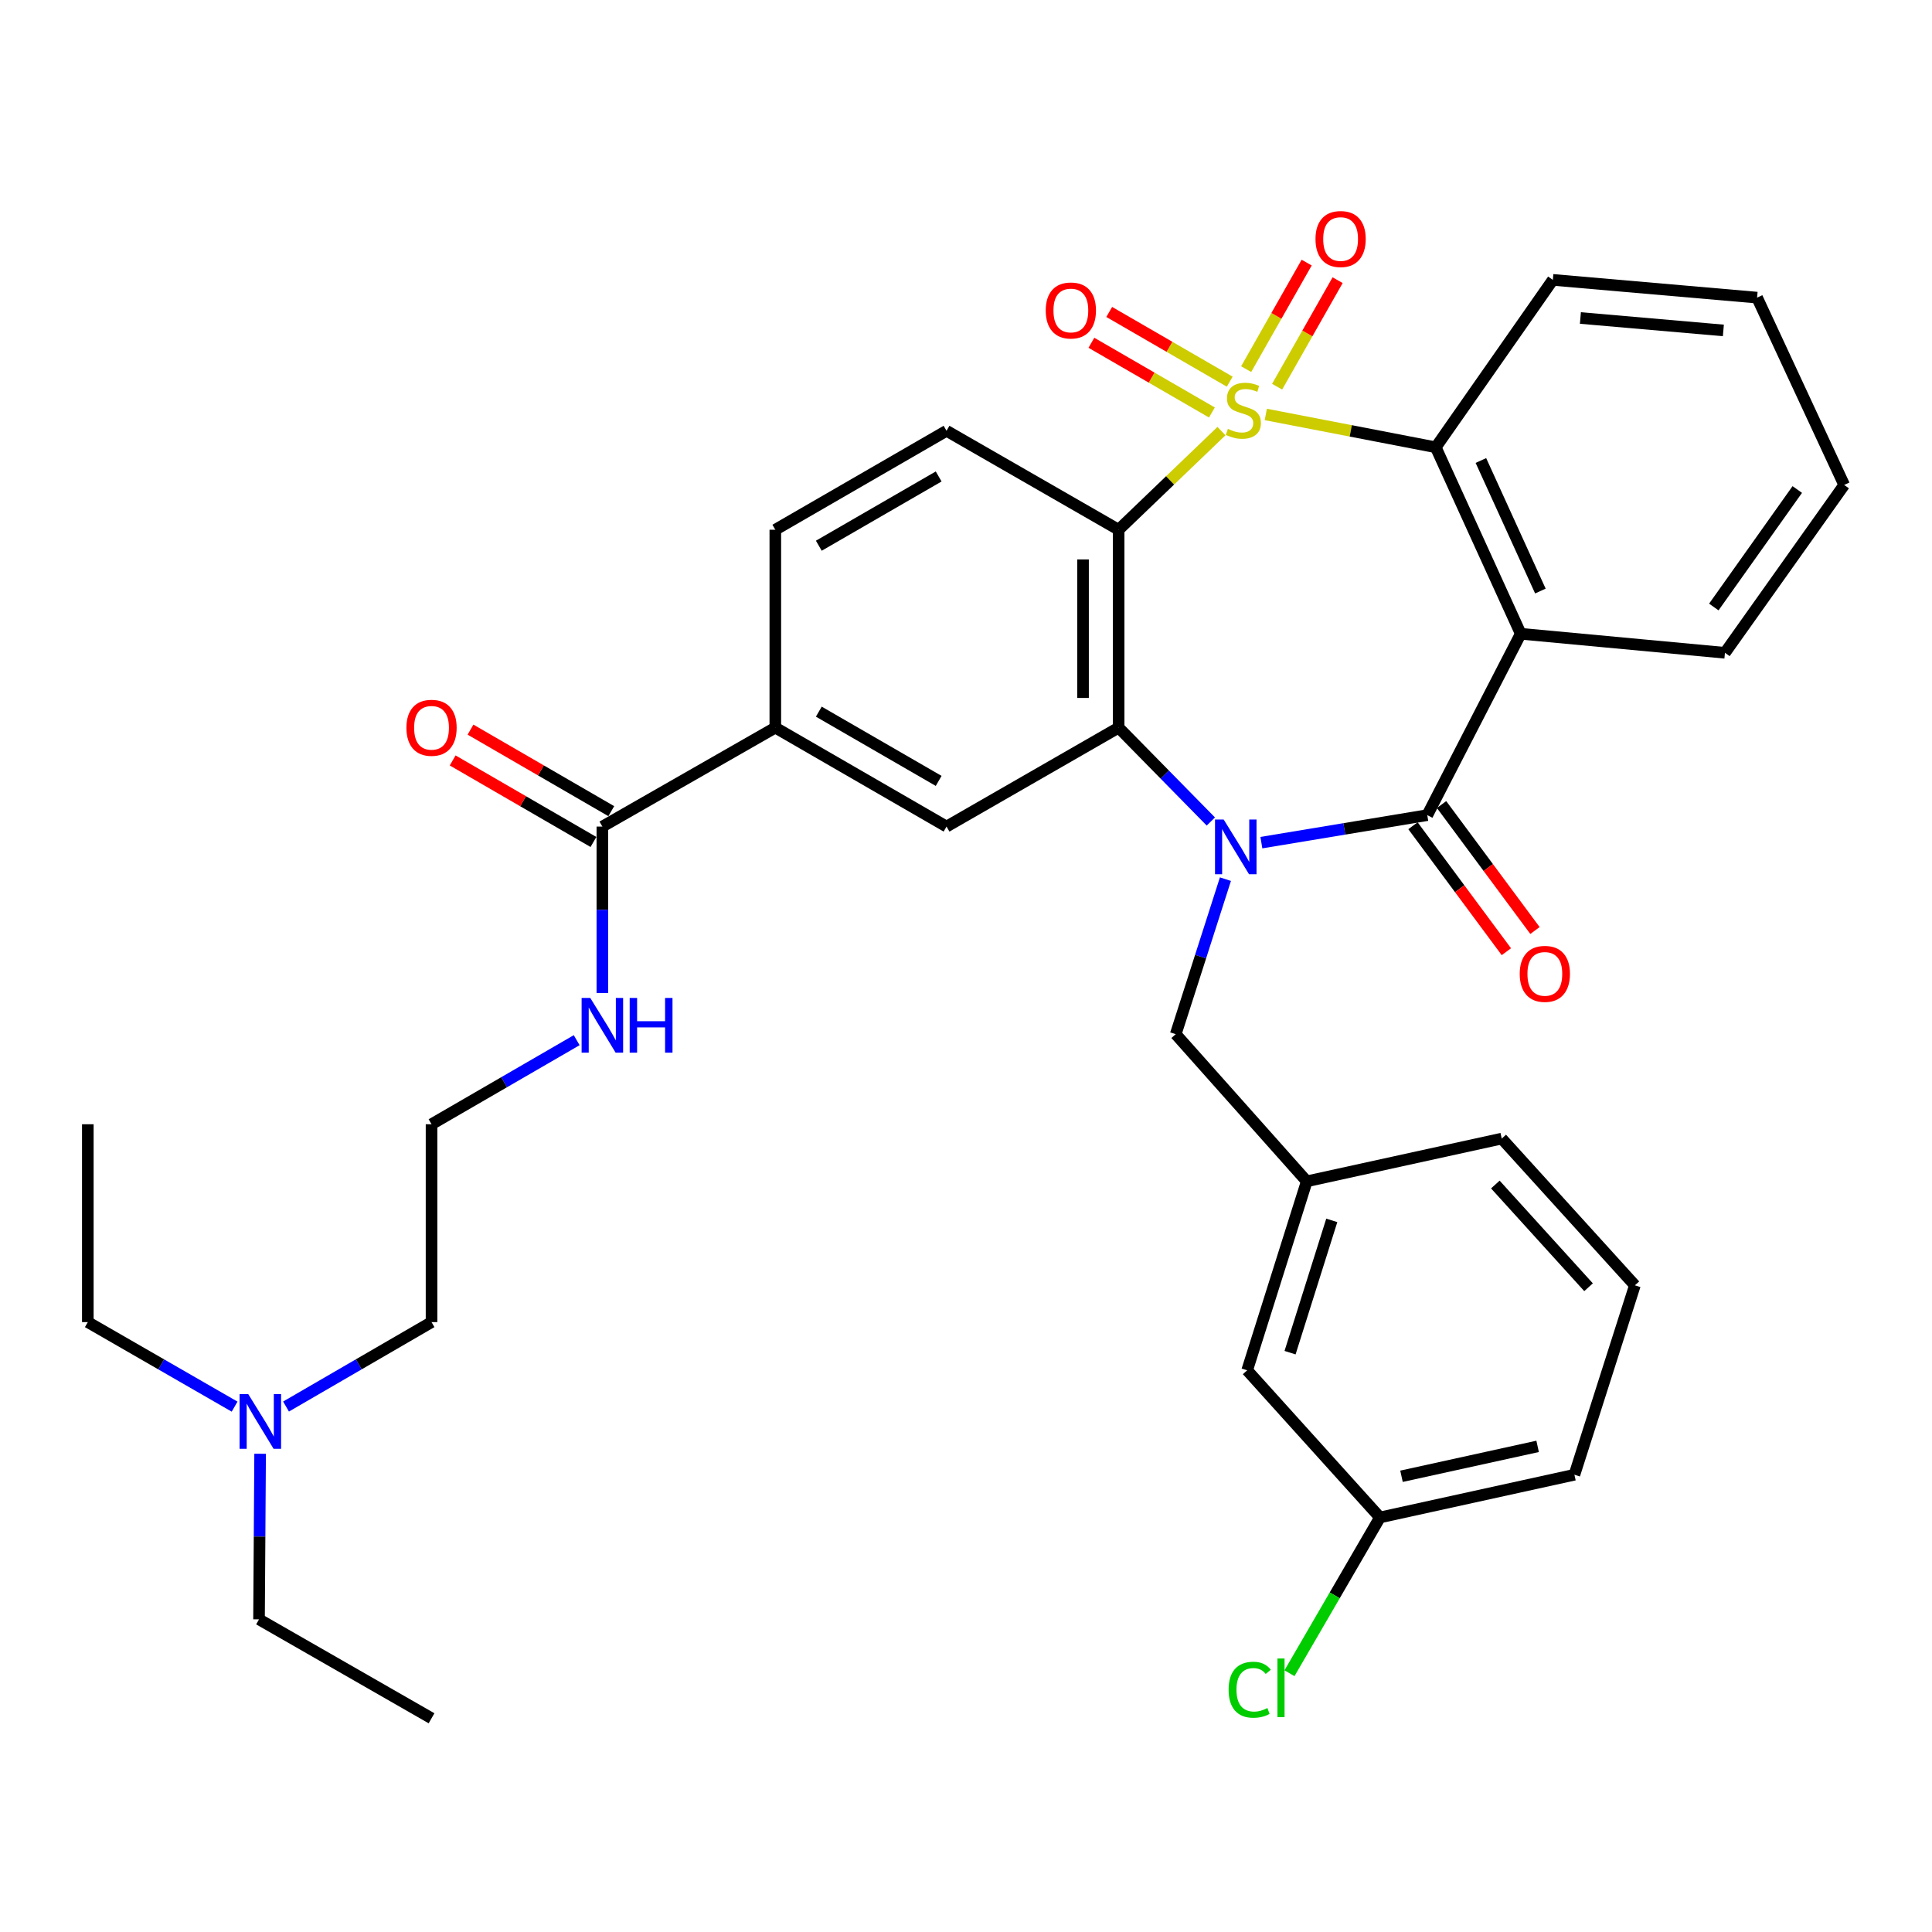<?xml version='1.0' encoding='iso-8859-1'?>
<svg version='1.1' baseProfile='full'
              xmlns='http://www.w3.org/2000/svg'
                      xmlns:rdkit='http://www.rdkit.org/xml'
                      xmlns:xlink='http://www.w3.org/1999/xlink'
                  xml:space='preserve'
width='1000px' height='1000px' viewBox='0 0 1000 1000'>
<!-- END OF HEADER -->
<rect style='opacity:1.0;fill:#FFFFFF;stroke:none' width='1000' height='1000' x='0' y='0'> </rect>
<path class='bond-1' d='M 632.238,223.13 L 605.621,248.663' style='fill:none;fill-rule:evenodd;stroke:#CCCC00;stroke-width:6px;stroke-linecap:butt;stroke-linejoin:miter;stroke-opacity:1' />
<path class='bond-1' d='M 605.621,248.663 L 579.004,274.195' style='fill:none;fill-rule:evenodd;stroke:#000000;stroke-width:6px;stroke-linecap:butt;stroke-linejoin:miter;stroke-opacity:1' />
<path class='bond-5' d='M 655.17,214.52 L 699.157,223.02' style='fill:none;fill-rule:evenodd;stroke:#CCCC00;stroke-width:6px;stroke-linecap:butt;stroke-linejoin:miter;stroke-opacity:1' />
<path class='bond-5' d='M 699.157,223.02 L 743.144,231.52' style='fill:none;fill-rule:evenodd;stroke:#000000;stroke-width:6px;stroke-linecap:butt;stroke-linejoin:miter;stroke-opacity:1' />
<path class='bond-7' d='M 636.509,197.556 L 605.319,179.511' style='fill:none;fill-rule:evenodd;stroke:#CCCC00;stroke-width:6px;stroke-linecap:butt;stroke-linejoin:miter;stroke-opacity:1' />
<path class='bond-7' d='M 605.319,179.511 L 574.129,161.466' style='fill:none;fill-rule:evenodd;stroke:#FF0000;stroke-width:6px;stroke-linecap:butt;stroke-linejoin:miter;stroke-opacity:1' />
<path class='bond-7' d='M 627.283,213.505 L 596.092,195.46' style='fill:none;fill-rule:evenodd;stroke:#CCCC00;stroke-width:6px;stroke-linecap:butt;stroke-linejoin:miter;stroke-opacity:1' />
<path class='bond-7' d='M 596.092,195.46 L 564.902,177.415' style='fill:none;fill-rule:evenodd;stroke:#FF0000;stroke-width:6px;stroke-linecap:butt;stroke-linejoin:miter;stroke-opacity:1' />
<path class='bond-8' d='M 661.033,200.157 L 676.691,172.587' style='fill:none;fill-rule:evenodd;stroke:#CCCC00;stroke-width:6px;stroke-linecap:butt;stroke-linejoin:miter;stroke-opacity:1' />
<path class='bond-8' d='M 676.691,172.587 L 692.35,145.018' style='fill:none;fill-rule:evenodd;stroke:#FF0000;stroke-width:6px;stroke-linecap:butt;stroke-linejoin:miter;stroke-opacity:1' />
<path class='bond-8' d='M 645.011,191.057 L 660.669,163.487' style='fill:none;fill-rule:evenodd;stroke:#CCCC00;stroke-width:6px;stroke-linecap:butt;stroke-linejoin:miter;stroke-opacity:1' />
<path class='bond-8' d='M 660.669,163.487 L 676.328,135.918' style='fill:none;fill-rule:evenodd;stroke:#FF0000;stroke-width:6px;stroke-linecap:butt;stroke-linejoin:miter;stroke-opacity:1' />
<path class='bond-0' d='M 626.731,425.209 L 602.868,400.915' style='fill:none;fill-rule:evenodd;stroke:#0000FF;stroke-width:6px;stroke-linecap:butt;stroke-linejoin:miter;stroke-opacity:1' />
<path class='bond-0' d='M 602.868,400.915 L 579.004,376.62' style='fill:none;fill-rule:evenodd;stroke:#000000;stroke-width:6px;stroke-linecap:butt;stroke-linejoin:miter;stroke-opacity:1' />
<path class='bond-12' d='M 634.279,455.05 L 621.418,495.167' style='fill:none;fill-rule:evenodd;stroke:#0000FF;stroke-width:6px;stroke-linecap:butt;stroke-linejoin:miter;stroke-opacity:1' />
<path class='bond-12' d='M 621.418,495.167 L 608.557,535.283' style='fill:none;fill-rule:evenodd;stroke:#000000;stroke-width:6px;stroke-linecap:butt;stroke-linejoin:miter;stroke-opacity:1' />
<path class='bond-35' d='M 652.886,436.149 L 695.819,429.032' style='fill:none;fill-rule:evenodd;stroke:#0000FF;stroke-width:6px;stroke-linecap:butt;stroke-linejoin:miter;stroke-opacity:1' />
<path class='bond-35' d='M 695.819,429.032 L 738.753,421.916' style='fill:none;fill-rule:evenodd;stroke:#000000;stroke-width:6px;stroke-linecap:butt;stroke-linejoin:miter;stroke-opacity:1' />
<path class='bond-3' d='M 579.004,274.195 L 579.004,376.62' style='fill:none;fill-rule:evenodd;stroke:#000000;stroke-width:6px;stroke-linecap:butt;stroke-linejoin:miter;stroke-opacity:1' />
<path class='bond-3' d='M 560.579,289.559 L 560.579,361.256' style='fill:none;fill-rule:evenodd;stroke:#000000;stroke-width:6px;stroke-linecap:butt;stroke-linejoin:miter;stroke-opacity:1' />
<path class='bond-9' d='M 579.004,274.195 L 489.927,222.982' style='fill:none;fill-rule:evenodd;stroke:#000000;stroke-width:6px;stroke-linecap:butt;stroke-linejoin:miter;stroke-opacity:1' />
<path class='bond-2' d='M 738.753,421.916 L 787.13,328.038' style='fill:none;fill-rule:evenodd;stroke:#000000;stroke-width:6px;stroke-linecap:butt;stroke-linejoin:miter;stroke-opacity:1' />
<path class='bond-13' d='M 731.352,427.403 L 755.524,460.003' style='fill:none;fill-rule:evenodd;stroke:#000000;stroke-width:6px;stroke-linecap:butt;stroke-linejoin:miter;stroke-opacity:1' />
<path class='bond-13' d='M 755.524,460.003 L 779.696,492.604' style='fill:none;fill-rule:evenodd;stroke:#FF0000;stroke-width:6px;stroke-linecap:butt;stroke-linejoin:miter;stroke-opacity:1' />
<path class='bond-13' d='M 746.153,416.429 L 770.325,449.029' style='fill:none;fill-rule:evenodd;stroke:#000000;stroke-width:6px;stroke-linecap:butt;stroke-linejoin:miter;stroke-opacity:1' />
<path class='bond-13' d='M 770.325,449.029 L 794.497,481.629' style='fill:none;fill-rule:evenodd;stroke:#FF0000;stroke-width:6px;stroke-linecap:butt;stroke-linejoin:miter;stroke-opacity:1' />
<path class='bond-6' d='M 579.004,376.62 L 489.927,427.832' style='fill:none;fill-rule:evenodd;stroke:#000000;stroke-width:6px;stroke-linecap:butt;stroke-linejoin:miter;stroke-opacity:1' />
<path class='bond-4' d='M 787.13,328.038 L 743.144,231.52' style='fill:none;fill-rule:evenodd;stroke:#000000;stroke-width:6px;stroke-linecap:butt;stroke-linejoin:miter;stroke-opacity:1' />
<path class='bond-4' d='M 797.298,305.92 L 766.509,238.357' style='fill:none;fill-rule:evenodd;stroke:#000000;stroke-width:6px;stroke-linecap:butt;stroke-linejoin:miter;stroke-opacity:1' />
<path class='bond-18' d='M 787.13,328.038 L 892.83,337.886' style='fill:none;fill-rule:evenodd;stroke:#000000;stroke-width:6px;stroke-linecap:butt;stroke-linejoin:miter;stroke-opacity:1' />
<path class='bond-22' d='M 743.144,231.52 L 803.754,144.859' style='fill:none;fill-rule:evenodd;stroke:#000000;stroke-width:6px;stroke-linecap:butt;stroke-linejoin:miter;stroke-opacity:1' />
<path class='bond-37' d='M 489.927,427.832 L 401.301,376.62' style='fill:none;fill-rule:evenodd;stroke:#000000;stroke-width:6px;stroke-linecap:butt;stroke-linejoin:miter;stroke-opacity:1' />
<path class='bond-37' d='M 485.852,404.197 L 423.814,368.348' style='fill:none;fill-rule:evenodd;stroke:#000000;stroke-width:6px;stroke-linecap:butt;stroke-linejoin:miter;stroke-opacity:1' />
<path class='bond-14' d='M 489.927,222.982 L 401.301,274.195' style='fill:none;fill-rule:evenodd;stroke:#000000;stroke-width:6px;stroke-linecap:butt;stroke-linejoin:miter;stroke-opacity:1' />
<path class='bond-14' d='M 485.852,246.618 L 423.814,282.467' style='fill:none;fill-rule:evenodd;stroke:#000000;stroke-width:6px;stroke-linecap:butt;stroke-linejoin:miter;stroke-opacity:1' />
<path class='bond-10' d='M 311.784,427.832 L 401.301,376.62' style='fill:none;fill-rule:evenodd;stroke:#000000;stroke-width:6px;stroke-linecap:butt;stroke-linejoin:miter;stroke-opacity:1' />
<path class='bond-15' d='M 316.401,419.86 L 279.968,398.759' style='fill:none;fill-rule:evenodd;stroke:#000000;stroke-width:6px;stroke-linecap:butt;stroke-linejoin:miter;stroke-opacity:1' />
<path class='bond-15' d='M 279.968,398.759 L 243.534,377.657' style='fill:none;fill-rule:evenodd;stroke:#FF0000;stroke-width:6px;stroke-linecap:butt;stroke-linejoin:miter;stroke-opacity:1' />
<path class='bond-15' d='M 307.167,435.805 L 270.733,414.703' style='fill:none;fill-rule:evenodd;stroke:#000000;stroke-width:6px;stroke-linecap:butt;stroke-linejoin:miter;stroke-opacity:1' />
<path class='bond-15' d='M 270.733,414.703 L 234.3,393.601' style='fill:none;fill-rule:evenodd;stroke:#FF0000;stroke-width:6px;stroke-linecap:butt;stroke-linejoin:miter;stroke-opacity:1' />
<path class='bond-17' d='M 311.784,427.832 L 311.784,470.899' style='fill:none;fill-rule:evenodd;stroke:#000000;stroke-width:6px;stroke-linecap:butt;stroke-linejoin:miter;stroke-opacity:1' />
<path class='bond-17' d='M 311.784,470.899 L 311.784,513.966' style='fill:none;fill-rule:evenodd;stroke:#0000FF;stroke-width:6px;stroke-linecap:butt;stroke-linejoin:miter;stroke-opacity:1' />
<path class='bond-11' d='M 401.301,376.62 L 401.301,274.195' style='fill:none;fill-rule:evenodd;stroke:#000000;stroke-width:6px;stroke-linecap:butt;stroke-linejoin:miter;stroke-opacity:1' />
<path class='bond-16' d='M 608.557,535.283 L 676.383,611.452' style='fill:none;fill-rule:evenodd;stroke:#000000;stroke-width:6px;stroke-linecap:butt;stroke-linejoin:miter;stroke-opacity:1' />
<path class='bond-19' d='M 676.383,611.452 L 645.53,709.271' style='fill:none;fill-rule:evenodd;stroke:#000000;stroke-width:6px;stroke-linecap:butt;stroke-linejoin:miter;stroke-opacity:1' />
<path class='bond-19' d='M 689.327,631.667 L 667.73,700.14' style='fill:none;fill-rule:evenodd;stroke:#000000;stroke-width:6px;stroke-linecap:butt;stroke-linejoin:miter;stroke-opacity:1' />
<path class='bond-27' d='M 676.383,611.452 L 777.293,589.331' style='fill:none;fill-rule:evenodd;stroke:#000000;stroke-width:6px;stroke-linecap:butt;stroke-linejoin:miter;stroke-opacity:1' />
<path class='bond-24' d='M 298.49,538.398 L 260.926,560.154' style='fill:none;fill-rule:evenodd;stroke:#0000FF;stroke-width:6px;stroke-linecap:butt;stroke-linejoin:miter;stroke-opacity:1' />
<path class='bond-24' d='M 260.926,560.154 L 223.362,581.91' style='fill:none;fill-rule:evenodd;stroke:#000000;stroke-width:6px;stroke-linecap:butt;stroke-linejoin:miter;stroke-opacity:1' />
<path class='bond-36' d='M 892.83,337.886 L 954.545,251.01' style='fill:none;fill-rule:evenodd;stroke:#000000;stroke-width:6px;stroke-linecap:butt;stroke-linejoin:miter;stroke-opacity:1' />
<path class='bond-36' d='M 887.067,314.183 L 930.267,253.37' style='fill:none;fill-rule:evenodd;stroke:#000000;stroke-width:6px;stroke-linecap:butt;stroke-linejoin:miter;stroke-opacity:1' />
<path class='bond-21' d='M 645.53,709.271 L 714.267,785.429' style='fill:none;fill-rule:evenodd;stroke:#000000;stroke-width:6px;stroke-linecap:butt;stroke-linejoin:miter;stroke-opacity:1' />
<path class='bond-20' d='M 148.048,728.024 L 185.705,706.175' style='fill:none;fill-rule:evenodd;stroke:#0000FF;stroke-width:6px;stroke-linecap:butt;stroke-linejoin:miter;stroke-opacity:1' />
<path class='bond-20' d='M 185.705,706.175 L 223.362,684.325' style='fill:none;fill-rule:evenodd;stroke:#000000;stroke-width:6px;stroke-linecap:butt;stroke-linejoin:miter;stroke-opacity:1' />
<path class='bond-28' d='M 134.636,752.463 L 134.353,795.32' style='fill:none;fill-rule:evenodd;stroke:#0000FF;stroke-width:6px;stroke-linecap:butt;stroke-linejoin:miter;stroke-opacity:1' />
<path class='bond-28' d='M 134.353,795.32 L 134.071,838.177' style='fill:none;fill-rule:evenodd;stroke:#000000;stroke-width:6px;stroke-linecap:butt;stroke-linejoin:miter;stroke-opacity:1' />
<path class='bond-29' d='M 121.43,728.074 L 83.442,706.2' style='fill:none;fill-rule:evenodd;stroke:#0000FF;stroke-width:6px;stroke-linecap:butt;stroke-linejoin:miter;stroke-opacity:1' />
<path class='bond-29' d='M 83.442,706.2 L 45.455,684.325' style='fill:none;fill-rule:evenodd;stroke:#000000;stroke-width:6px;stroke-linecap:butt;stroke-linejoin:miter;stroke-opacity:1' />
<path class='bond-23' d='M 714.267,785.429 L 690.851,825.744' style='fill:none;fill-rule:evenodd;stroke:#000000;stroke-width:6px;stroke-linecap:butt;stroke-linejoin:miter;stroke-opacity:1' />
<path class='bond-23' d='M 690.851,825.744 L 667.434,866.058' style='fill:none;fill-rule:evenodd;stroke:#00CC00;stroke-width:6px;stroke-linecap:butt;stroke-linejoin:miter;stroke-opacity:1' />
<path class='bond-38' d='M 714.267,785.429 L 814.922,763.319' style='fill:none;fill-rule:evenodd;stroke:#000000;stroke-width:6px;stroke-linecap:butt;stroke-linejoin:miter;stroke-opacity:1' />
<path class='bond-38' d='M 725.412,764.116 L 795.87,748.639' style='fill:none;fill-rule:evenodd;stroke:#000000;stroke-width:6px;stroke-linecap:butt;stroke-linejoin:miter;stroke-opacity:1' />
<path class='bond-32' d='M 803.754,144.859 L 909.465,154.051' style='fill:none;fill-rule:evenodd;stroke:#000000;stroke-width:6px;stroke-linecap:butt;stroke-linejoin:miter;stroke-opacity:1' />
<path class='bond-32' d='M 818.014,164.594 L 892.012,171.028' style='fill:none;fill-rule:evenodd;stroke:#000000;stroke-width:6px;stroke-linecap:butt;stroke-linejoin:miter;stroke-opacity:1' />
<path class='bond-26' d='M 223.362,581.91 L 223.362,684.325' style='fill:none;fill-rule:evenodd;stroke:#000000;stroke-width:6px;stroke-linecap:butt;stroke-linejoin:miter;stroke-opacity:1' />
<path class='bond-25' d='M 846.214,665.285 L 777.293,589.331' style='fill:none;fill-rule:evenodd;stroke:#000000;stroke-width:6px;stroke-linecap:butt;stroke-linejoin:miter;stroke-opacity:1' />
<path class='bond-25' d='M 822.231,666.274 L 773.986,613.106' style='fill:none;fill-rule:evenodd;stroke:#000000;stroke-width:6px;stroke-linecap:butt;stroke-linejoin:miter;stroke-opacity:1' />
<path class='bond-30' d='M 846.214,665.285 L 814.922,763.319' style='fill:none;fill-rule:evenodd;stroke:#000000;stroke-width:6px;stroke-linecap:butt;stroke-linejoin:miter;stroke-opacity:1' />
<path class='bond-34' d='M 134.071,838.177 L 223.362,889.38' style='fill:none;fill-rule:evenodd;stroke:#000000;stroke-width:6px;stroke-linecap:butt;stroke-linejoin:miter;stroke-opacity:1' />
<path class='bond-33' d='M 45.455,684.325 L 45.455,581.91' style='fill:none;fill-rule:evenodd;stroke:#000000;stroke-width:6px;stroke-linecap:butt;stroke-linejoin:miter;stroke-opacity:1' />
<path class='bond-31' d='M 954.545,251.01 L 909.465,154.051' style='fill:none;fill-rule:evenodd;stroke:#000000;stroke-width:6px;stroke-linecap:butt;stroke-linejoin:miter;stroke-opacity:1' />
<path  class='atom-0' d='M 635.555 221.995
Q 635.875 222.115, 637.195 222.675
Q 638.515 223.235, 639.955 223.595
Q 641.435 223.915, 642.875 223.915
Q 645.555 223.915, 647.115 222.635
Q 648.675 221.315, 648.675 219.035
Q 648.675 217.475, 647.875 216.515
Q 647.115 215.555, 645.915 215.035
Q 644.715 214.515, 642.715 213.915
Q 640.195 213.155, 638.675 212.435
Q 637.195 211.715, 636.115 210.195
Q 635.075 208.675, 635.075 206.115
Q 635.075 202.555, 637.475 200.355
Q 639.915 198.155, 644.715 198.155
Q 647.995 198.155, 651.715 199.715
L 650.795 202.795
Q 647.395 201.395, 644.835 201.395
Q 642.075 201.395, 640.555 202.555
Q 639.035 203.675, 639.075 205.635
Q 639.075 207.155, 639.835 208.075
Q 640.635 208.995, 641.755 209.515
Q 642.915 210.035, 644.835 210.635
Q 647.395 211.435, 648.915 212.235
Q 650.435 213.035, 651.515 214.675
Q 652.635 216.275, 652.635 219.035
Q 652.635 222.955, 649.995 225.075
Q 647.395 227.155, 643.035 227.155
Q 640.515 227.155, 638.595 226.595
Q 636.715 226.075, 634.475 225.155
L 635.555 221.995
' fill='#CCCC00'/>
<path  class='atom-1' d='M 633.374 424.185
L 642.654 439.185
Q 643.574 440.665, 645.054 443.345
Q 646.534 446.025, 646.614 446.185
L 646.614 424.185
L 650.374 424.185
L 650.374 452.505
L 646.494 452.505
L 636.534 436.105
Q 635.374 434.185, 634.134 431.985
Q 632.934 429.785, 632.574 429.105
L 632.574 452.505
L 628.894 452.505
L 628.894 424.185
L 633.374 424.185
' fill='#0000FF'/>
<path  class='atom-8' d='M 541.273 160.703
Q 541.273 153.903, 544.633 150.103
Q 547.993 146.303, 554.273 146.303
Q 560.553 146.303, 563.913 150.103
Q 567.273 153.903, 567.273 160.703
Q 567.273 167.583, 563.873 171.503
Q 560.473 175.383, 554.273 175.383
Q 548.033 175.383, 544.633 171.503
Q 541.273 167.623, 541.273 160.703
M 554.273 172.183
Q 558.593 172.183, 560.913 169.303
Q 563.273 166.383, 563.273 160.703
Q 563.273 155.143, 560.913 152.343
Q 558.593 149.503, 554.273 149.503
Q 549.953 149.503, 547.593 152.303
Q 545.273 155.103, 545.273 160.703
Q 545.273 166.423, 547.593 169.303
Q 549.953 172.183, 554.273 172.183
' fill='#FF0000'/>
<path  class='atom-9' d='M 680.897 123.719
Q 680.897 116.919, 684.257 113.119
Q 687.617 109.319, 693.897 109.319
Q 700.177 109.319, 703.537 113.119
Q 706.897 116.919, 706.897 123.719
Q 706.897 130.599, 703.497 134.519
Q 700.097 138.399, 693.897 138.399
Q 687.657 138.399, 684.257 134.519
Q 680.897 130.639, 680.897 123.719
M 693.897 135.199
Q 698.217 135.199, 700.537 132.319
Q 702.897 129.399, 702.897 123.719
Q 702.897 118.159, 700.537 115.359
Q 698.217 112.519, 693.897 112.519
Q 689.577 112.519, 687.217 115.319
Q 684.897 118.119, 684.897 123.719
Q 684.897 129.439, 687.217 132.319
Q 689.577 135.199, 693.897 135.199
' fill='#FF0000'/>
<path  class='atom-14' d='M 786.608 504.071
Q 786.608 497.271, 789.968 493.471
Q 793.328 489.671, 799.608 489.671
Q 805.888 489.671, 809.248 493.471
Q 812.608 497.271, 812.608 504.071
Q 812.608 510.951, 809.208 514.871
Q 805.808 518.751, 799.608 518.751
Q 793.368 518.751, 789.968 514.871
Q 786.608 510.991, 786.608 504.071
M 799.608 515.551
Q 803.928 515.551, 806.248 512.671
Q 808.608 509.751, 808.608 504.071
Q 808.608 498.511, 806.248 495.711
Q 803.928 492.871, 799.608 492.871
Q 795.288 492.871, 792.928 495.671
Q 790.608 498.471, 790.608 504.071
Q 790.608 509.791, 792.928 512.671
Q 795.288 515.551, 799.608 515.551
' fill='#FF0000'/>
<path  class='atom-16' d='M 210.362 376.7
Q 210.362 369.9, 213.722 366.1
Q 217.082 362.3, 223.362 362.3
Q 229.642 362.3, 233.002 366.1
Q 236.362 369.9, 236.362 376.7
Q 236.362 383.58, 232.962 387.5
Q 229.562 391.38, 223.362 391.38
Q 217.122 391.38, 213.722 387.5
Q 210.362 383.62, 210.362 376.7
M 223.362 388.18
Q 227.682 388.18, 230.002 385.3
Q 232.362 382.38, 232.362 376.7
Q 232.362 371.14, 230.002 368.34
Q 227.682 365.5, 223.362 365.5
Q 219.042 365.5, 216.682 368.3
Q 214.362 371.1, 214.362 376.7
Q 214.362 382.42, 216.682 385.3
Q 219.042 388.18, 223.362 388.18
' fill='#FF0000'/>
<path  class='atom-18' d='M 305.524 516.538
L 314.804 531.538
Q 315.724 533.018, 317.204 535.698
Q 318.684 538.378, 318.764 538.538
L 318.764 516.538
L 322.524 516.538
L 322.524 544.858
L 318.644 544.858
L 308.684 528.458
Q 307.524 526.538, 306.284 524.338
Q 305.084 522.138, 304.724 521.458
L 304.724 544.858
L 301.044 544.858
L 301.044 516.538
L 305.524 516.538
' fill='#0000FF'/>
<path  class='atom-18' d='M 325.924 516.538
L 329.764 516.538
L 329.764 528.578
L 344.244 528.578
L 344.244 516.538
L 348.084 516.538
L 348.084 544.858
L 344.244 544.858
L 344.244 531.778
L 329.764 531.778
L 329.764 544.858
L 325.924 544.858
L 325.924 516.538
' fill='#0000FF'/>
<path  class='atom-21' d='M 128.486 721.582
L 137.766 736.582
Q 138.686 738.062, 140.166 740.742
Q 141.646 743.422, 141.726 743.582
L 141.726 721.582
L 145.486 721.582
L 145.486 749.902
L 141.606 749.902
L 131.646 733.502
Q 130.486 731.582, 129.246 729.382
Q 128.046 727.182, 127.686 726.502
L 127.686 749.902
L 124.006 749.902
L 124.006 721.582
L 128.486 721.582
' fill='#0000FF'/>
<path  class='atom-24' d='M 635.925 874.596
Q 635.925 867.556, 639.205 863.876
Q 642.525 860.156, 648.805 860.156
Q 654.645 860.156, 657.765 864.276
L 655.125 866.436
Q 652.845 863.436, 648.805 863.436
Q 644.525 863.436, 642.245 866.316
Q 640.005 869.156, 640.005 874.596
Q 640.005 880.196, 642.325 883.076
Q 644.685 885.956, 649.245 885.956
Q 652.365 885.956, 656.005 884.076
L 657.125 887.076
Q 655.645 888.036, 653.405 888.596
Q 651.165 889.156, 648.685 889.156
Q 642.525 889.156, 639.205 885.396
Q 635.925 881.636, 635.925 874.596
' fill='#00CC00'/>
<path  class='atom-24' d='M 661.205 858.436
L 664.885 858.436
L 664.885 888.796
L 661.205 888.796
L 661.205 858.436
' fill='#00CC00'/>
</svg>
